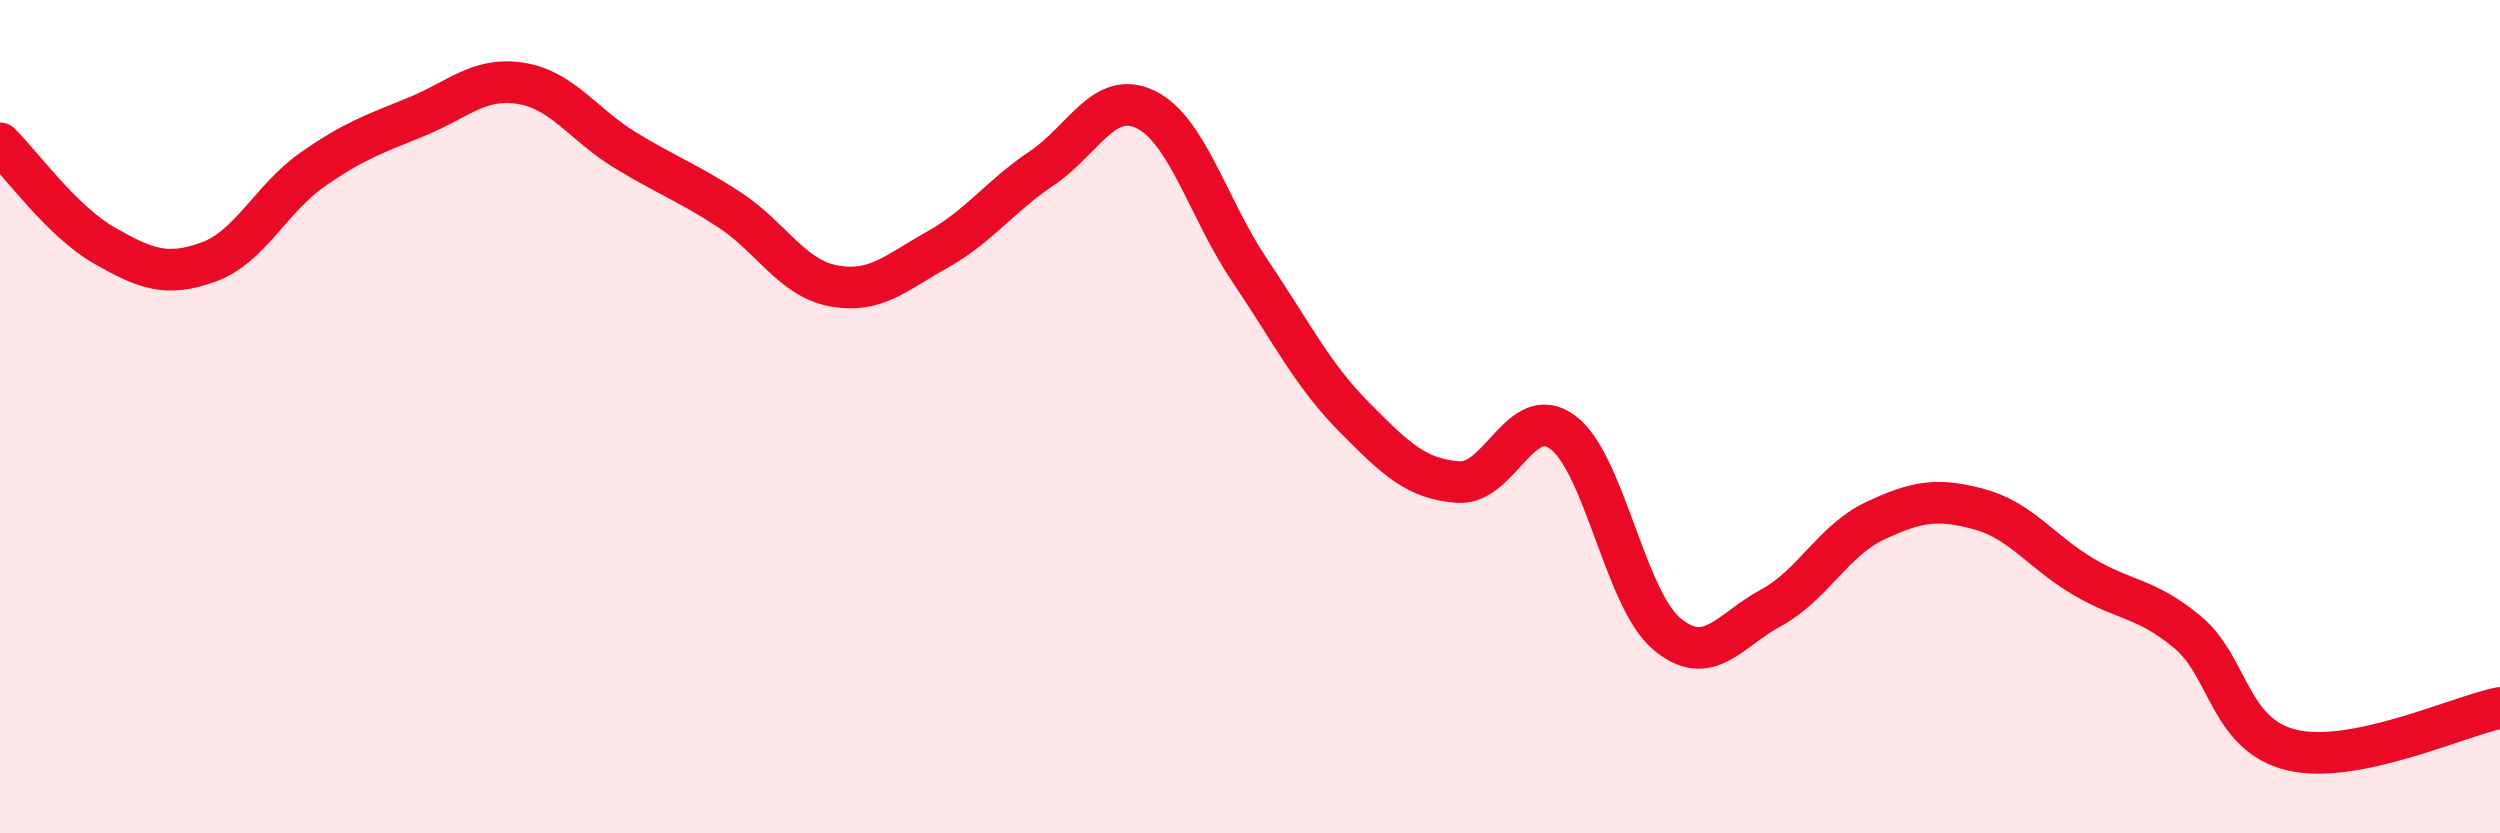 
    <svg width="60" height="20" viewBox="0 0 60 20" xmlns="http://www.w3.org/2000/svg">
      <path
        d="M 0,3.44 C 0.5,3.93 1.5,5.32 2.5,5.89 C 3.5,6.46 4,6.65 5,6.29 C 6,5.93 6.5,4.77 7.5,4.07 C 8.5,3.37 9,3.21 10,2.8 C 11,2.39 11.5,1.84 12.5,2 C 13.5,2.16 14,2.99 15,3.6 C 16,4.21 16.5,4.38 17.5,5.03 C 18.5,5.68 19,6.67 20,6.86 C 21,7.05 21.5,6.55 22.5,5.99 C 23.5,5.43 24,4.71 25,4.04 C 26,3.37 26.5,2.14 27.5,2.63 C 28.5,3.12 29,5.02 30,6.5 C 31,7.98 31.5,9 32.5,10.01 C 33.5,11.02 34,11.5 35,11.57 C 36,11.64 36.5,9.64 37.5,10.37 C 38.5,11.1 39,14.37 40,15.21 C 41,16.05 41.5,15.13 42.5,14.59 C 43.5,14.05 44,12.97 45,12.5 C 46,12.03 46.5,11.95 47.5,12.22 C 48.5,12.49 49,13.25 50,13.84 C 51,14.43 51.5,14.34 52.5,15.17 C 53.5,16 53.5,17.64 55,18 C 56.5,18.36 59,17.19 60,16.99L60 20L0 20Z"
        fill="#EB0A25"
        opacity="0.1"
        stroke-linecap="round"
        stroke-linejoin="round"
      />
      <path
        d="M 0,3.44 C 0.5,3.93 1.5,5.32 2.5,5.89 C 3.5,6.46 4,6.65 5,6.29 C 6,5.93 6.5,4.77 7.5,4.07 C 8.5,3.37 9,3.21 10,2.8 C 11,2.39 11.5,1.84 12.5,2 C 13.5,2.16 14,2.99 15,3.6 C 16,4.21 16.5,4.38 17.5,5.03 C 18.5,5.68 19,6.67 20,6.86 C 21,7.05 21.5,6.55 22.5,5.99 C 23.5,5.43 24,4.71 25,4.04 C 26,3.37 26.5,2.14 27.5,2.63 C 28.5,3.12 29,5.02 30,6.5 C 31,7.98 31.5,9 32.5,10.01 C 33.5,11.02 34,11.5 35,11.57 C 36,11.64 36.5,9.64 37.5,10.37 C 38.5,11.1 39,14.37 40,15.21 C 41,16.05 41.5,15.13 42.5,14.59 C 43.5,14.05 44,12.97 45,12.5 C 46,12.03 46.5,11.95 47.5,12.22 C 48.5,12.49 49,13.25 50,13.84 C 51,14.43 51.5,14.34 52.5,15.17 C 53.5,16 53.5,17.64 55,18 C 56.5,18.36 59,17.19 60,16.99"
        stroke="#EB0A25"
        stroke-width="1"
        fill="none"
        stroke-linecap="round"
        stroke-linejoin="round"
      />
    </svg>
  